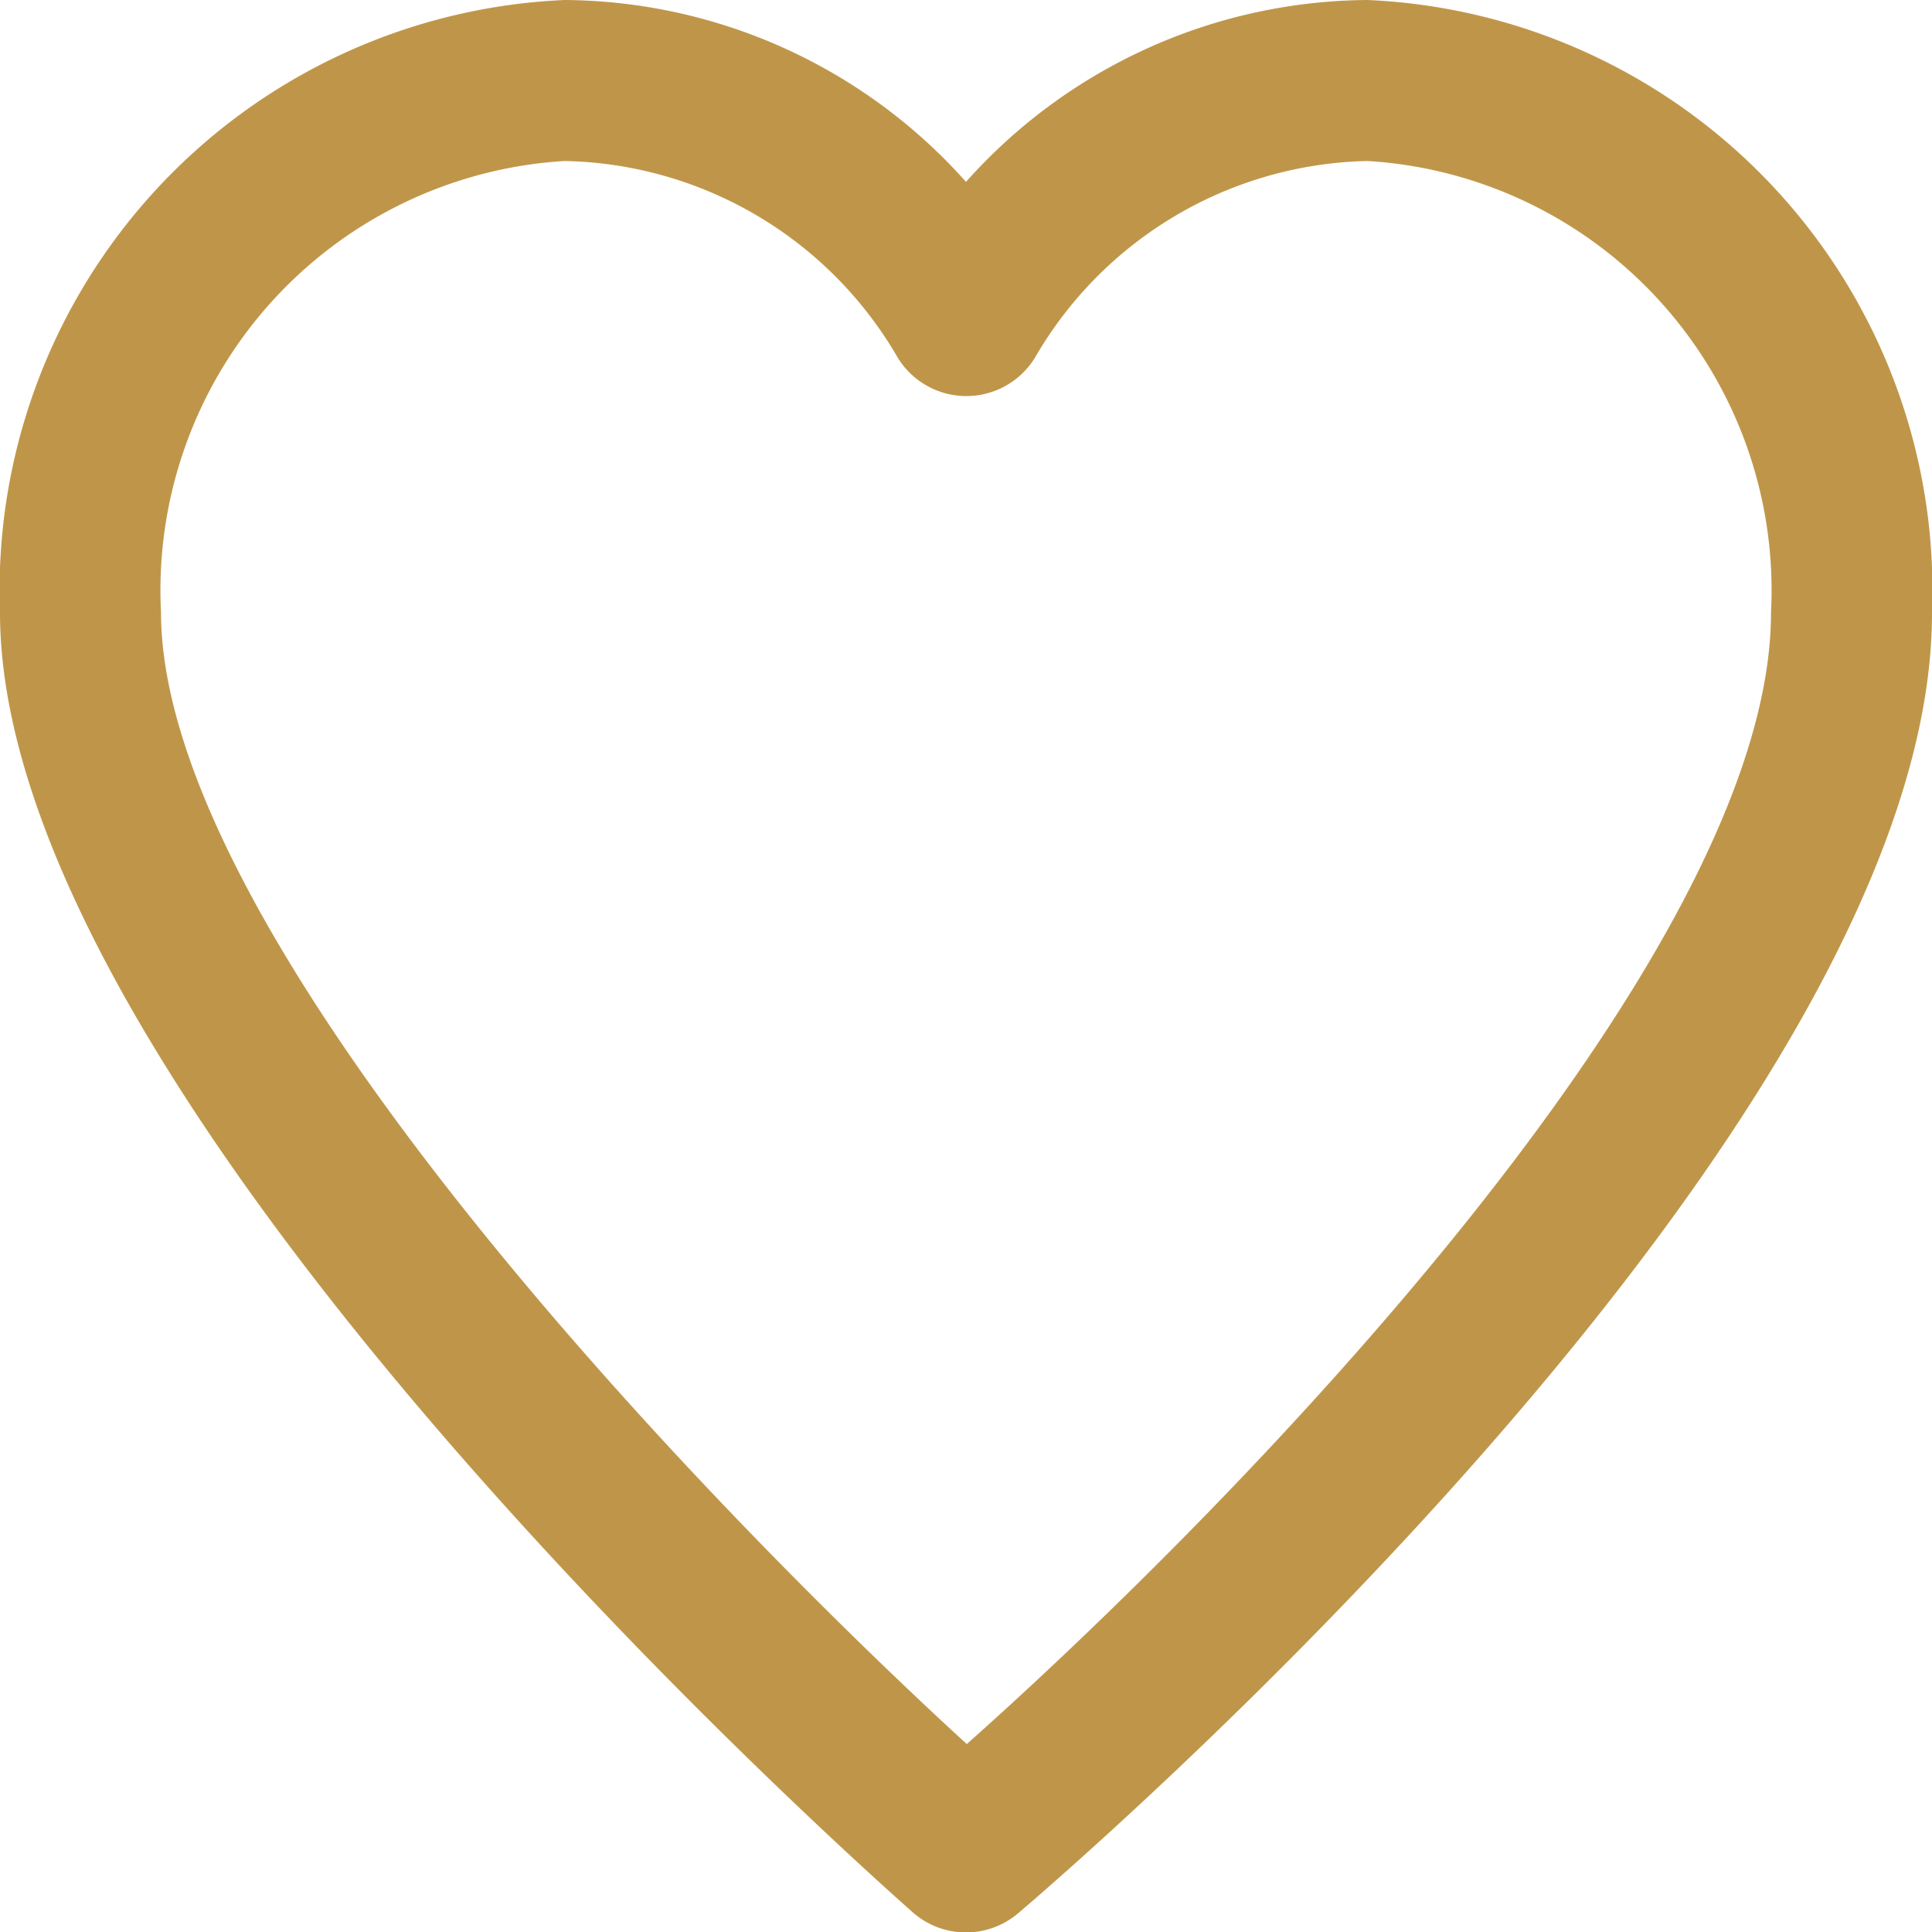 <svg xmlns="http://www.w3.org/2000/svg" width="19.8" height="19.8" viewBox="0 0 19.8 19.8">
  <path id="noun_Heart_2102871_1_" data-name="noun_Heart_2102871 (1)" d="M20.015,6A5.557,5.557,0,0,0,15.9,7.864,5.557,5.557,0,0,0,11.785,6,6.054,6.054,0,0,0,6,12.279C6,17.334,14.974,25.26,15.356,25.6a.825.825,0,0,0,1.077.009c.382-.324,9.367-8,9.367-13.325A6.054,6.054,0,0,0,20.015,6ZM15.908,23.874c-2.725-2.495-8.258-8.252-8.258-11.6A4.408,4.408,0,0,1,11.785,7.65,4.033,4.033,0,0,1,15.2,9.665a.825.825,0,0,0,1.407,0A4.034,4.034,0,0,1,20.015,7.65a4.408,4.408,0,0,1,4.135,4.629C24.15,15.815,18.633,21.452,15.908,23.874Z" transform="translate(-6 -6)" fill="#bf9649"/>
</svg>

